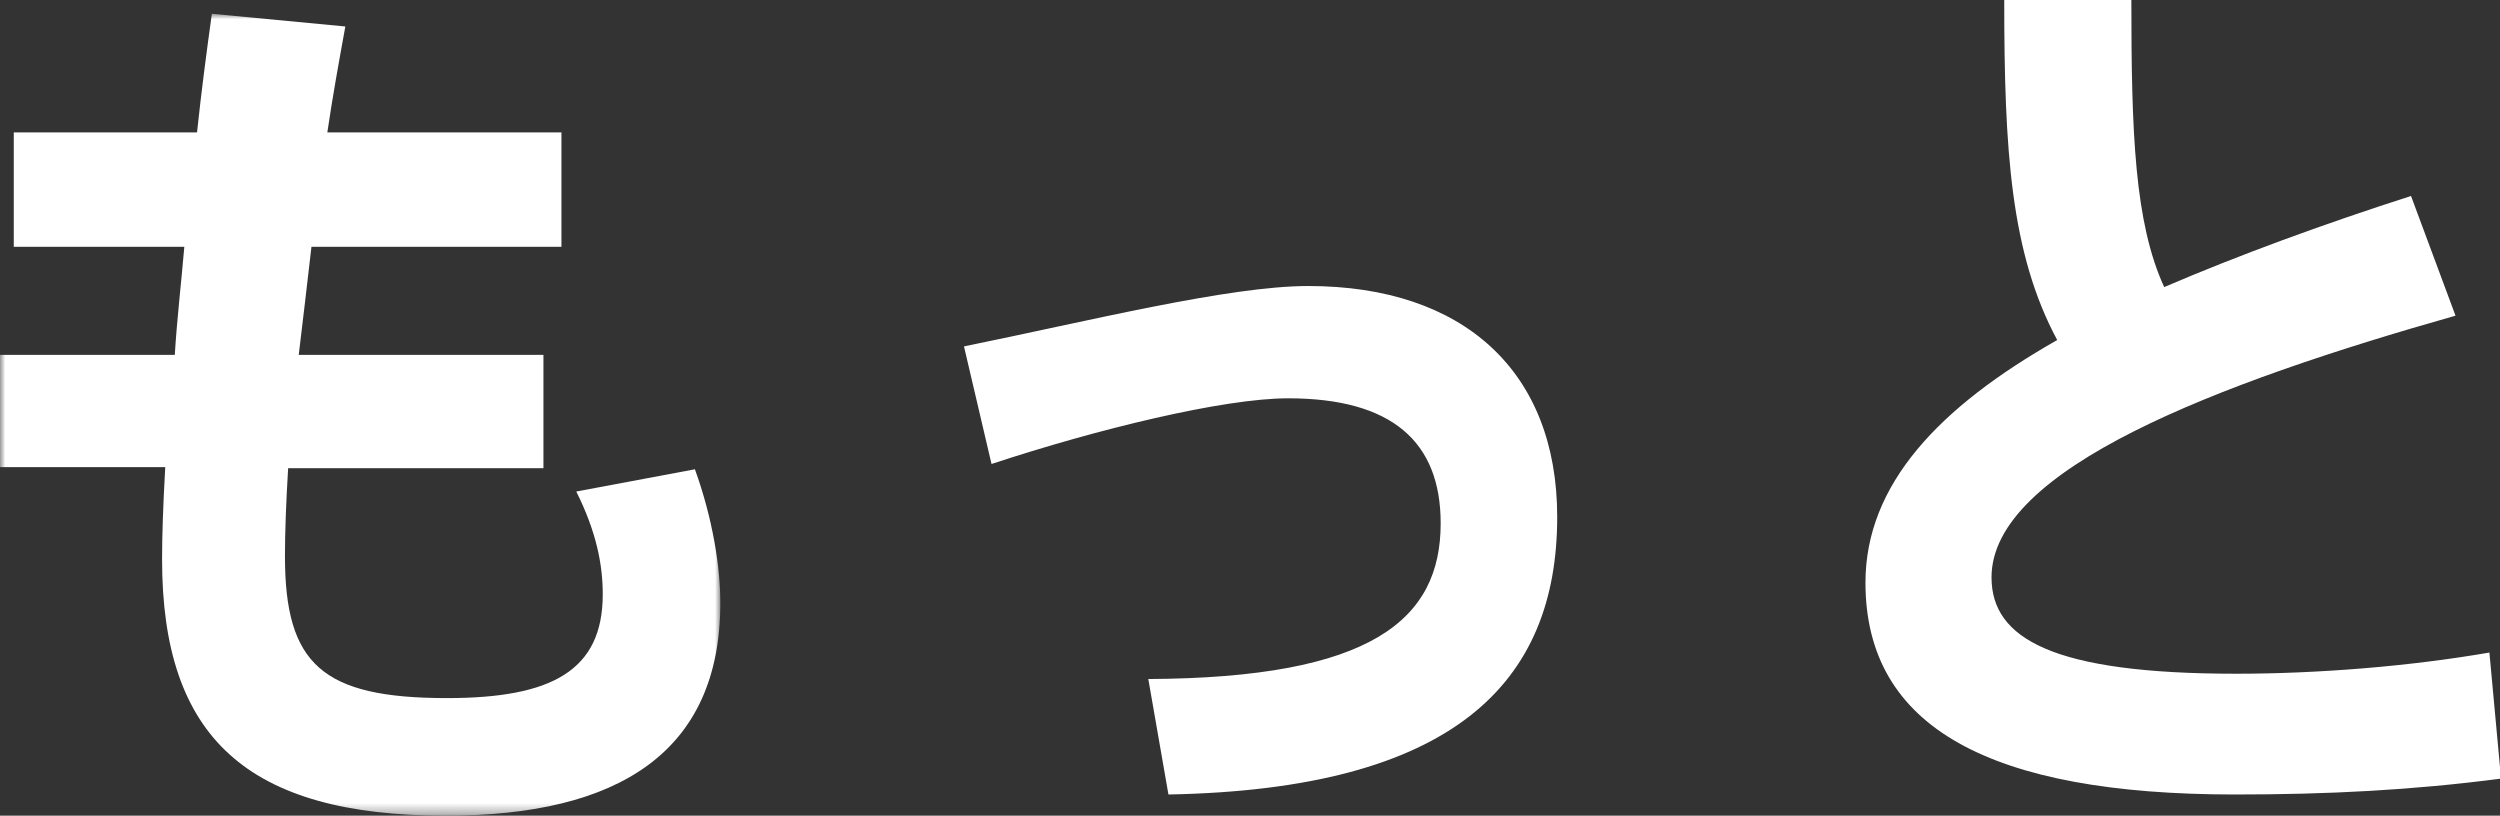 <svg enable-background="new 0 0 236 77" viewBox="0 0 236 77" xmlns="http://www.w3.org/2000/svg" xmlns:xlink="http://www.w3.org/1999/xlink"><rect x="0" y="0" width="236" height="77" fill="#333333" stroke="none"/><mask id="a" height="75.7" maskUnits="userSpaceOnUse" width="68" x="0" y=".3"><path clip-rule="evenodd" d="m0 .3h68v75.7h-68z" fill="#fff" fill-rule="evenodd"/></mask><g clip-rule="evenodd" fill="#fff" fill-rule="evenodd"><path d="m16.5 32.5c.2-3.3.6-6.7.9-10.2h-16.1v-10.8h17.3c.4-3.8.9-7.6 1.4-11.2l12.6 1.2c-.6 3.3-1.2 6.6-1.7 10h22.1v10.8h-23.6c-.4 3.5-.8 6.9-1.2 10.2h23.1v10.7h-24.1c-.2 3.3-.3 6.1-.3 8.3 0 10.2 3.5 13.4 15.3 13.4 9.9 0 14.7-2.6 14.7-9.8 0-2.8-.6-5.9-2.5-9.7l11.2-2.1c1.7 4.7 2.4 9.3 2.4 12.6 0 14.1-9.6 20.1-25.9 20.1-18.8 0-26.8-7.4-26.8-24.2 0-2.2.1-5.2.3-8.7h-15.6v-10.6z" mask="url(#a)" transform="translate(0 1)"/><path d="m123.5 27c14.7 0 23.5 8.1 23.5 21.8 0 15.7-9.8 25.7-36.7 26.2l-1.9-10.9c21.1-.1 27.6-5.6 27.6-14.7 0-7.7-4.6-11.8-14.4-11.8-6.1 0-18 2.9-28 6.2l-2.6-11.1c11.8-2.4 25-5.7 32.5-5.7m108.3 2.8c-22.6 6.4-43.8 14.5-43.8 24.7 0 5.8 5.8 9.1 23.1 9.1 7.7 0 16.4-.7 23.9-2l1.1 11.9c-8.4 1.1-16.4 1.5-25.1 1.5-23.1 0-34.9-6.3-34.9-20 0-9.3 7-16.6 18.1-22.9-4.4-8.2-5-17.9-5-32.1h12c0 12.5.3 21 3.1 27.1 7-3 14.9-5.9 23.3-8.6z"/></g></svg>